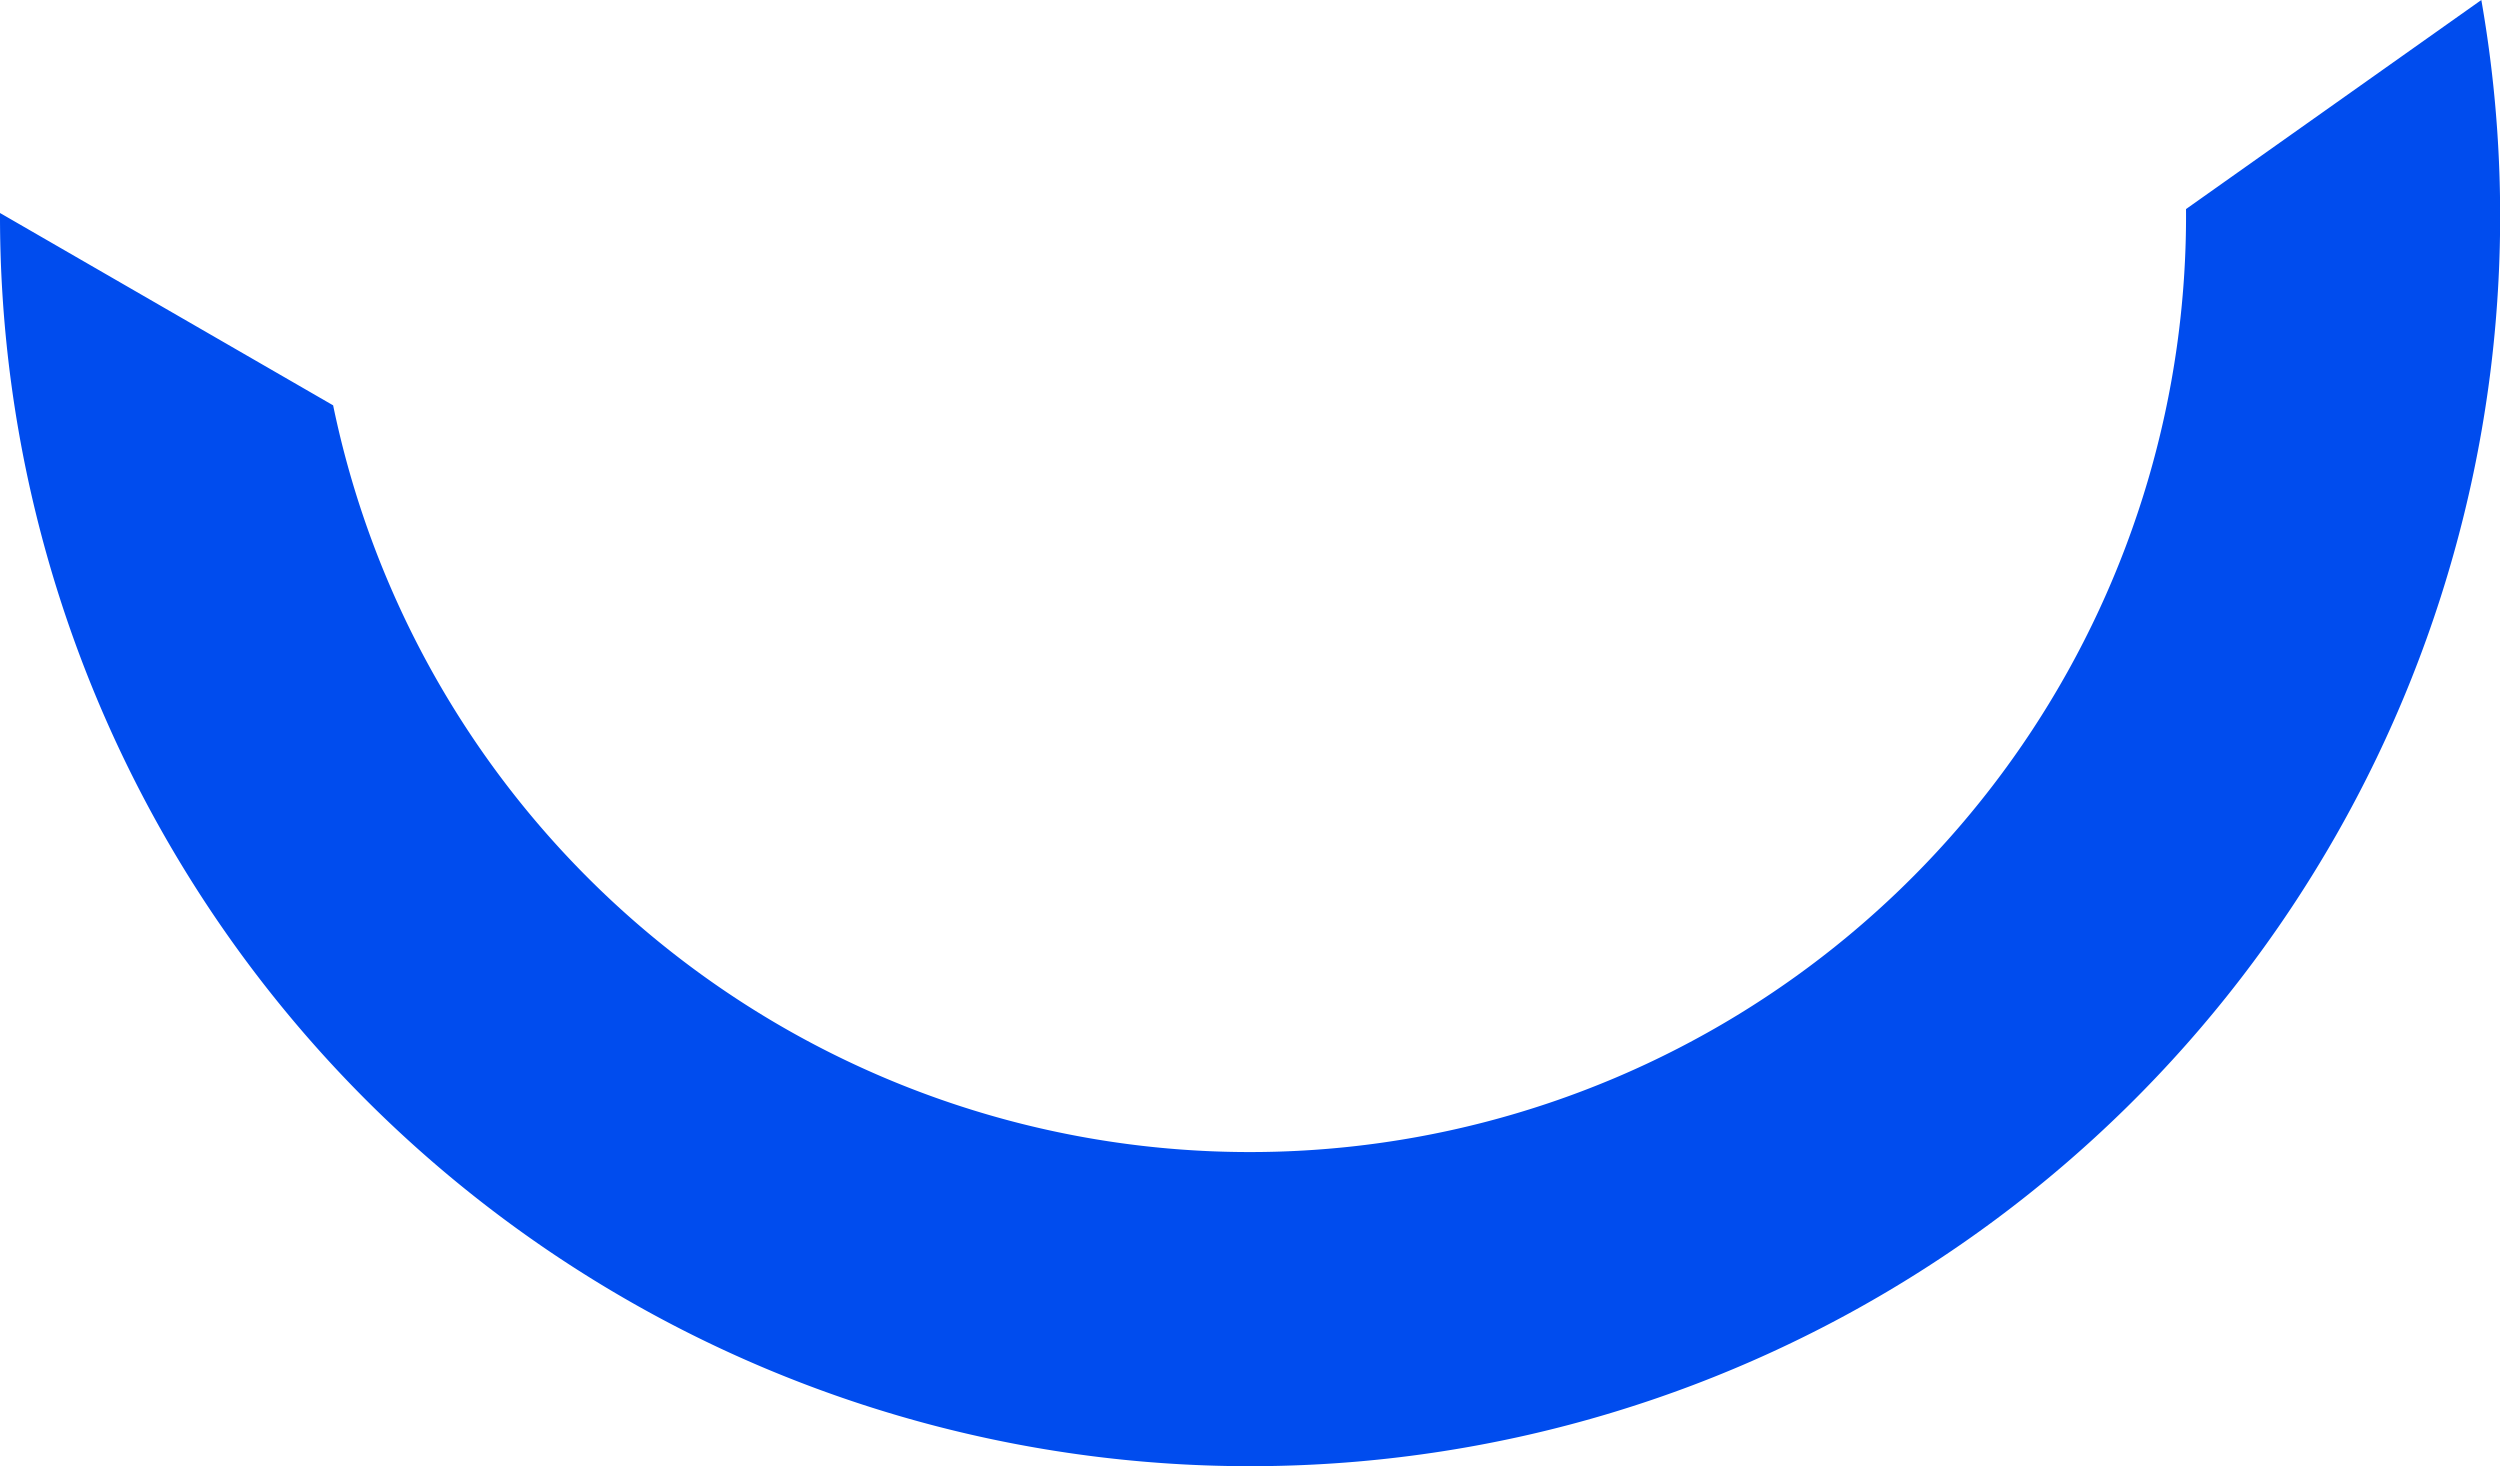 <?xml version="1.0" encoding="UTF-8"?> <svg xmlns="http://www.w3.org/2000/svg" viewBox="0 0 285.353 167.375"> <g id="Слой_2" data-name="Слой 2"> <g id="OBJECTS"> <path d="M283.222,0l-33.707,23.862A106.852,106.852,0,0,1,38.024,46.266L.001,24.313A142.685,142.685,0,1,0,283.222,0Z" style="fill:#004cee"></path> </g> </g> </svg> 